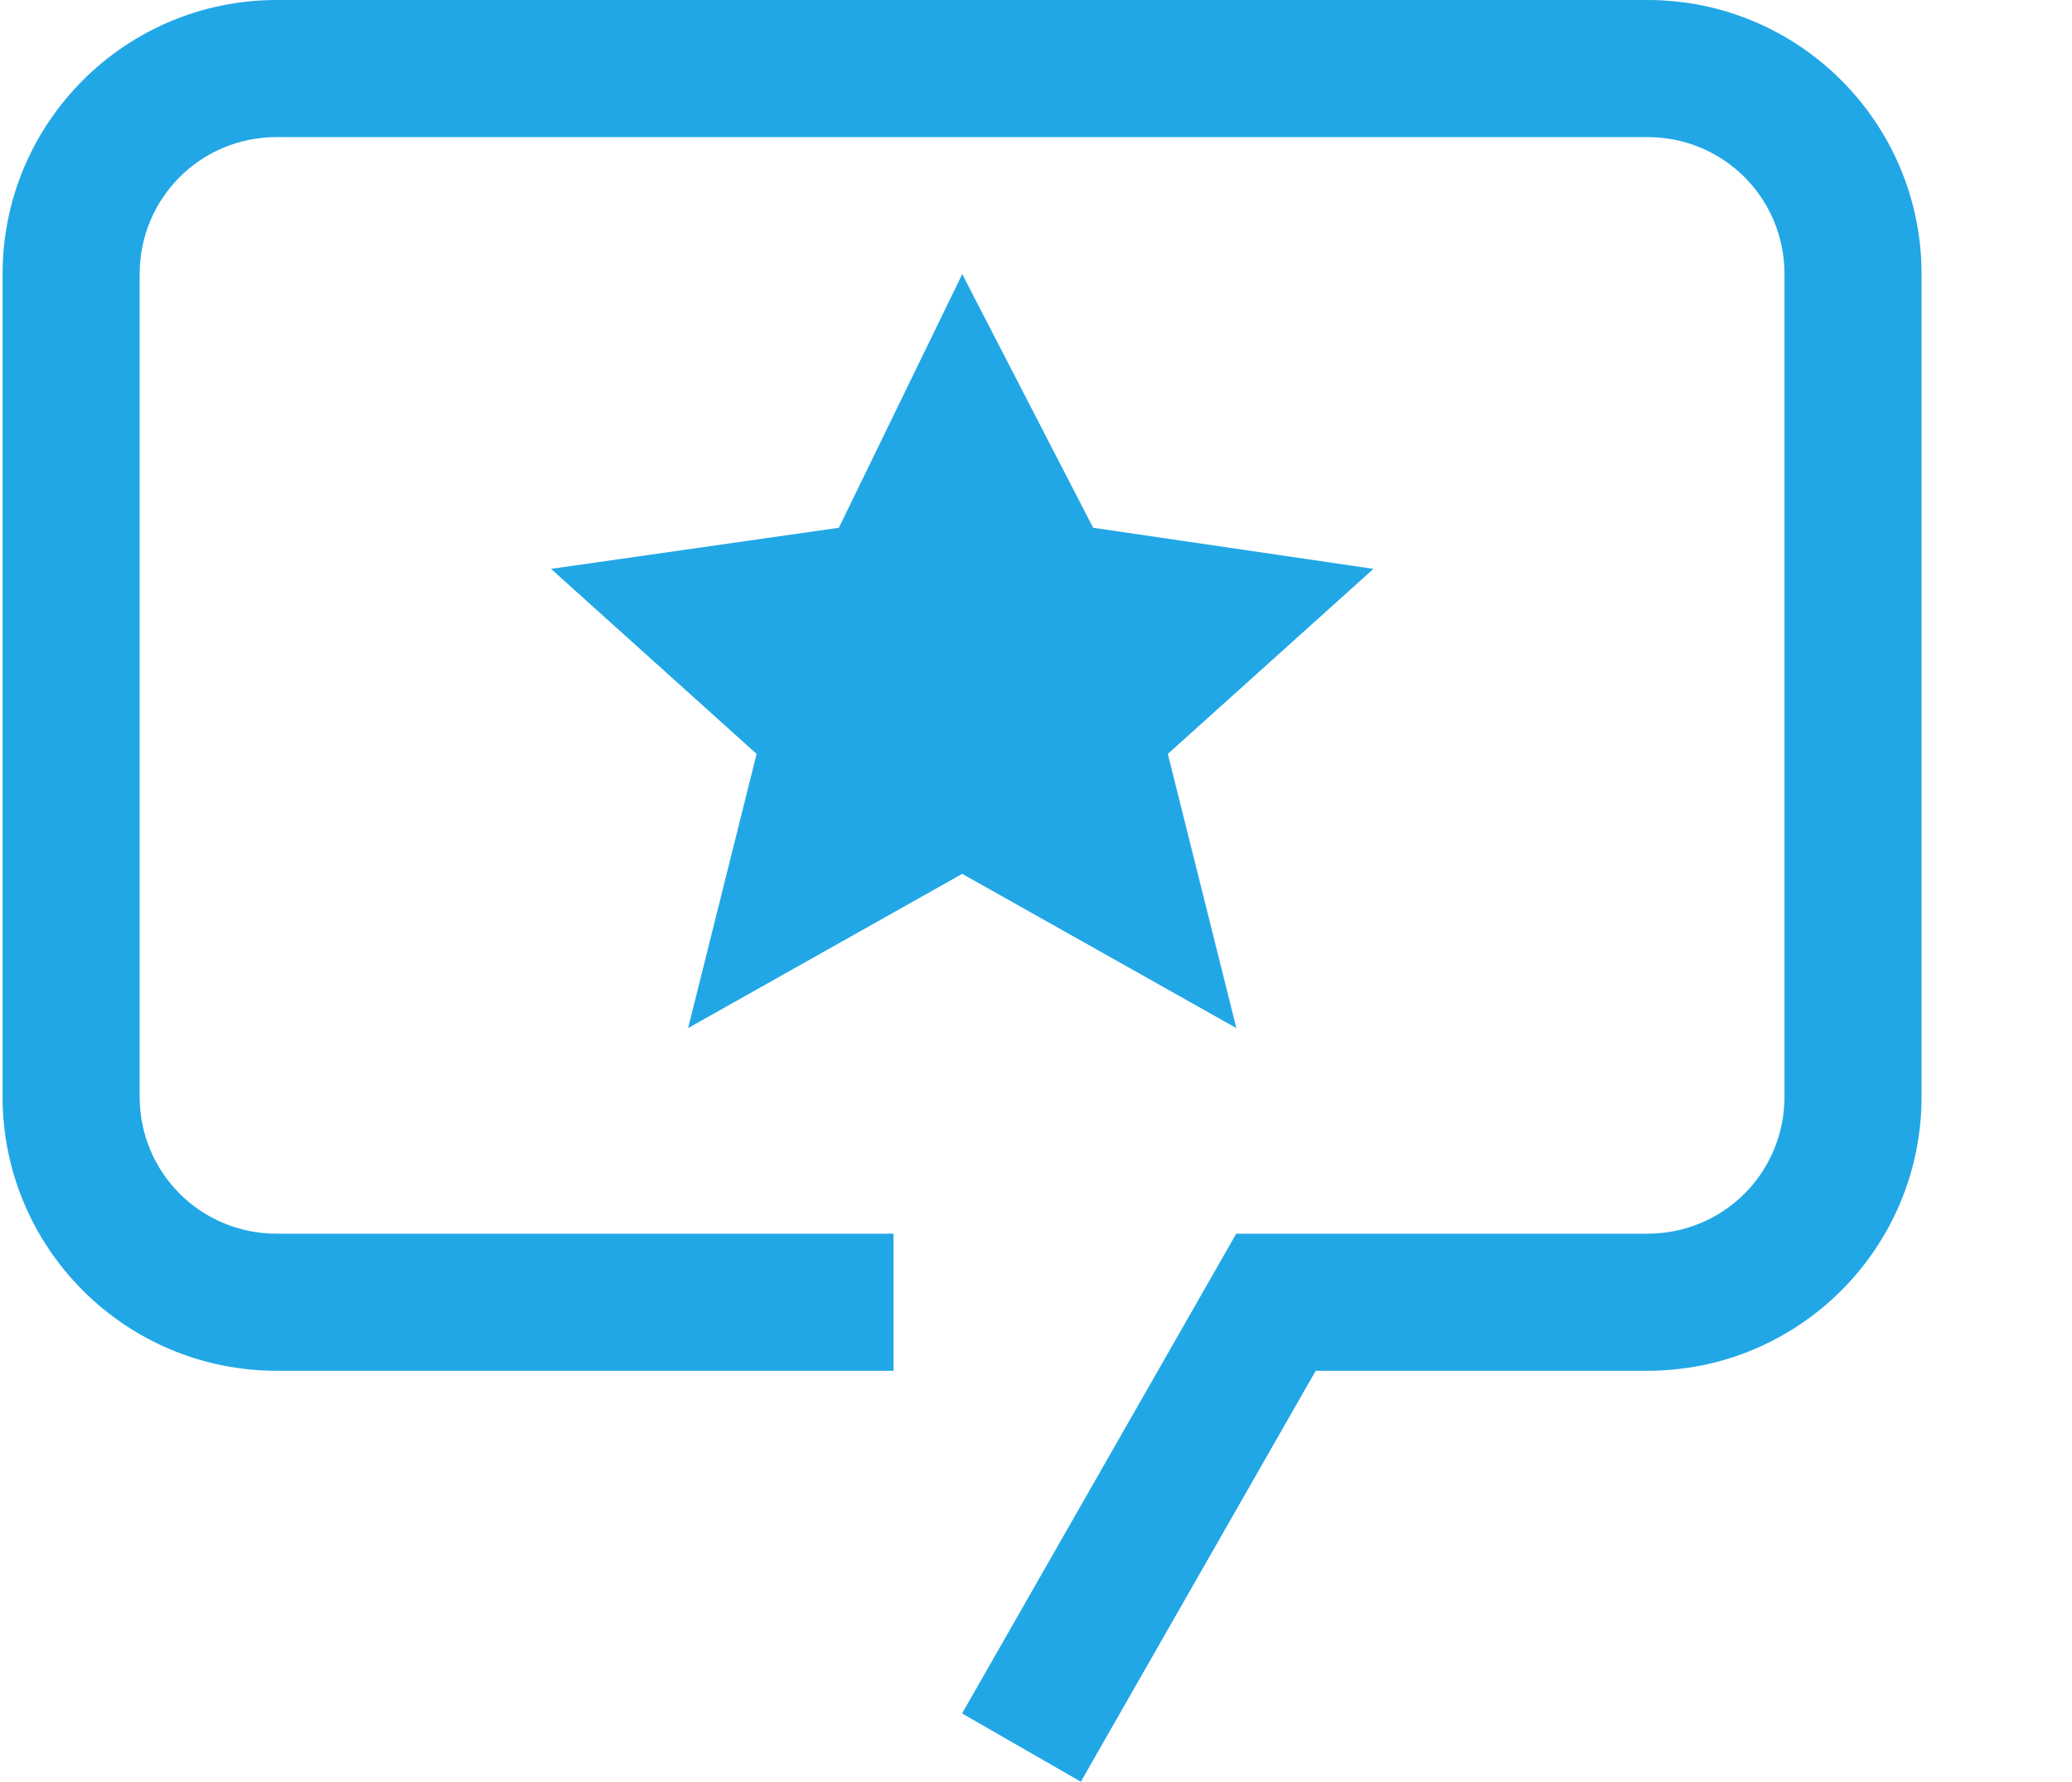 <?xml version="1.0" encoding="UTF-8"?> <svg xmlns="http://www.w3.org/2000/svg" width="50" height="43" viewBox="0 0 50 43" fill="none"><path d="M26.094 43L23.216 41.346L29.832 29.769H39.755C41.591 29.769 43.062 28.297 43.062 26.462V6.615C43.062 4.78 41.591 3.308 39.755 3.308H6.678C4.842 3.308 3.37 4.78 3.37 6.615V26.462C3.37 28.297 4.842 29.769 6.678 29.769H21.562V33.077H6.678C3.023 33.077 0.062 30.116 0.062 26.462V6.615C0.062 2.96 3.023 0 6.678 0H39.755C43.41 0 46.37 2.96 46.37 6.615V26.462C46.37 30.116 43.41 33.077 39.755 33.077H31.75L26.078 43H26.094Z" fill="#21A7E6"></path><path d="M23.22 6.615L26.379 12.735L33.143 13.727L28.181 18.192L29.835 24.808L23.22 21.086L16.605 24.808L18.258 18.192L13.297 13.727L20.243 12.735L23.22 6.615Z" fill="#21A7E6"></path></svg> 
